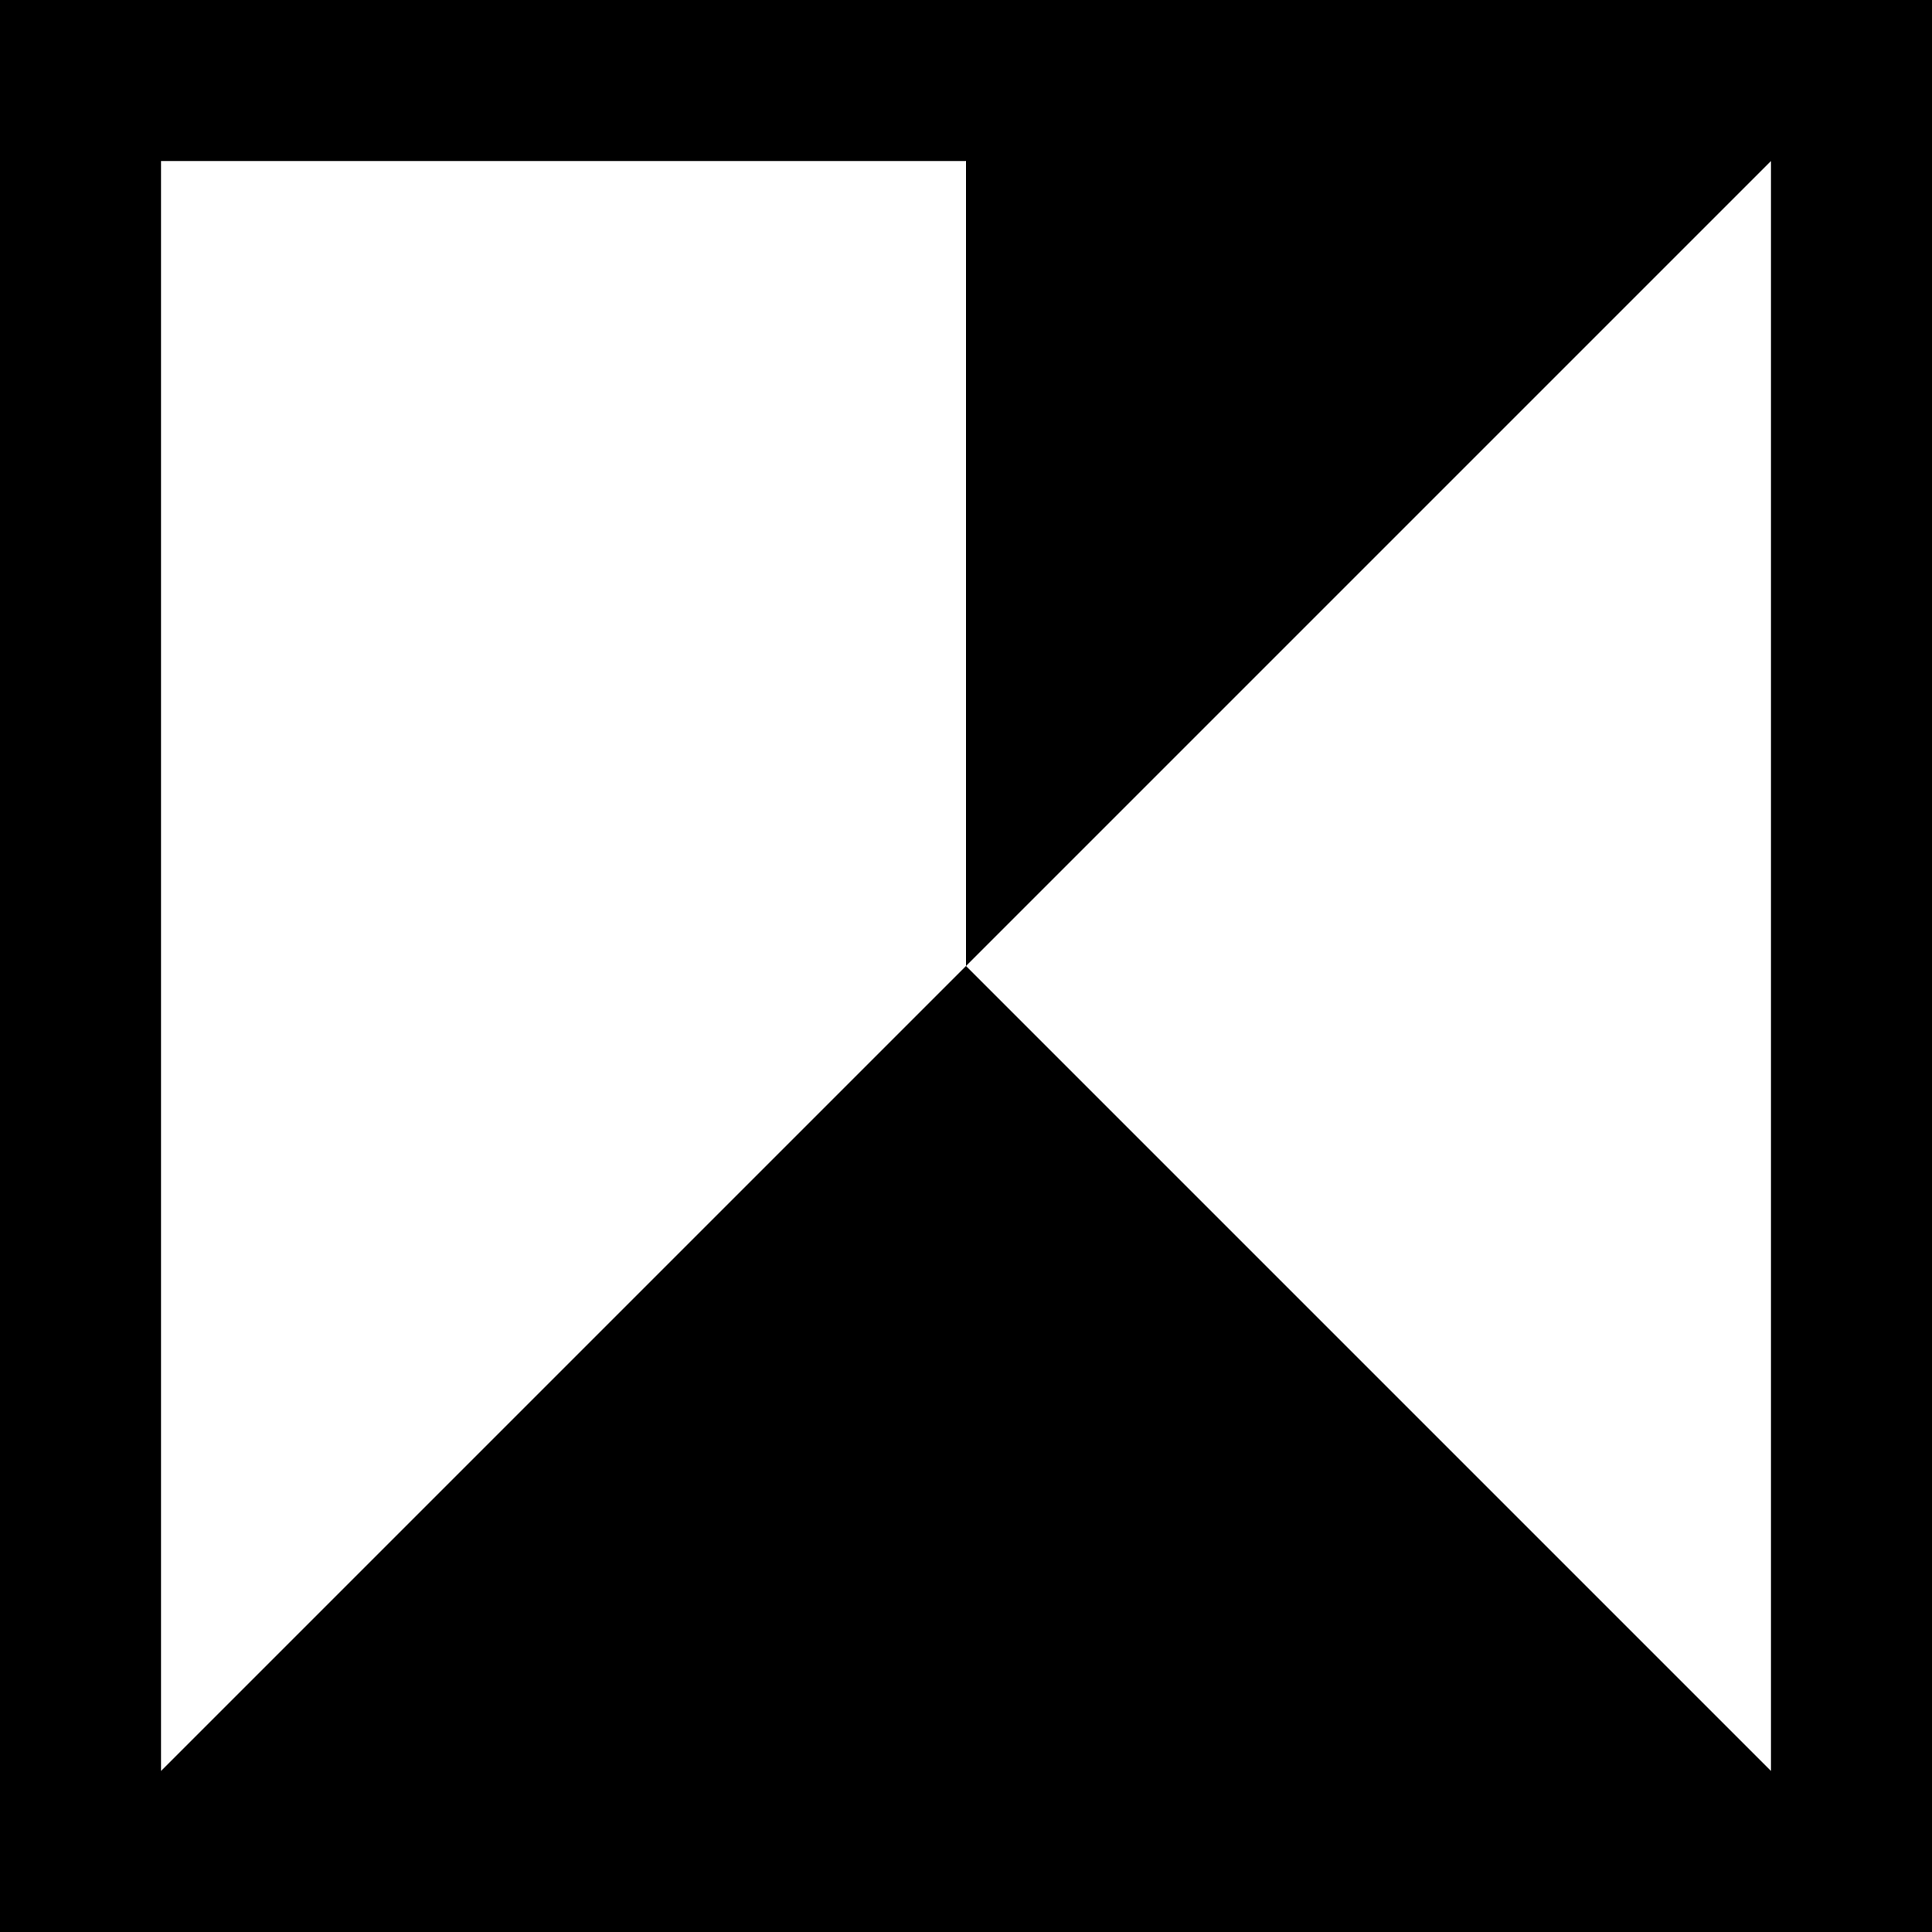<?xml version="1.0" encoding="UTF-8"?>
<svg
    version="1.1"
    xmlns="http://www.w3.org/2000/svg"
    xmlns:xlink="http://www.w3.org/1999/xlink"
    x="0px"
    y="0px"
    viewBox="0 0 12 12"
    style="enable-background:new 0 0 12 12;"
    xml:space="preserve">
  <style>
  	path { fill: #000000; }
    svg { background: #FFFFFF; }
  	@media (prefers-color-scheme: dark) {
  		path { fill: #FFFFFF; }
      svg { background: #000000; }
  	}
  </style>
  <path d="M12,12H0V0h12V12z M6,1H1v10l5-5V1z M11,1L6,6l5,5V1z" />
</svg>
